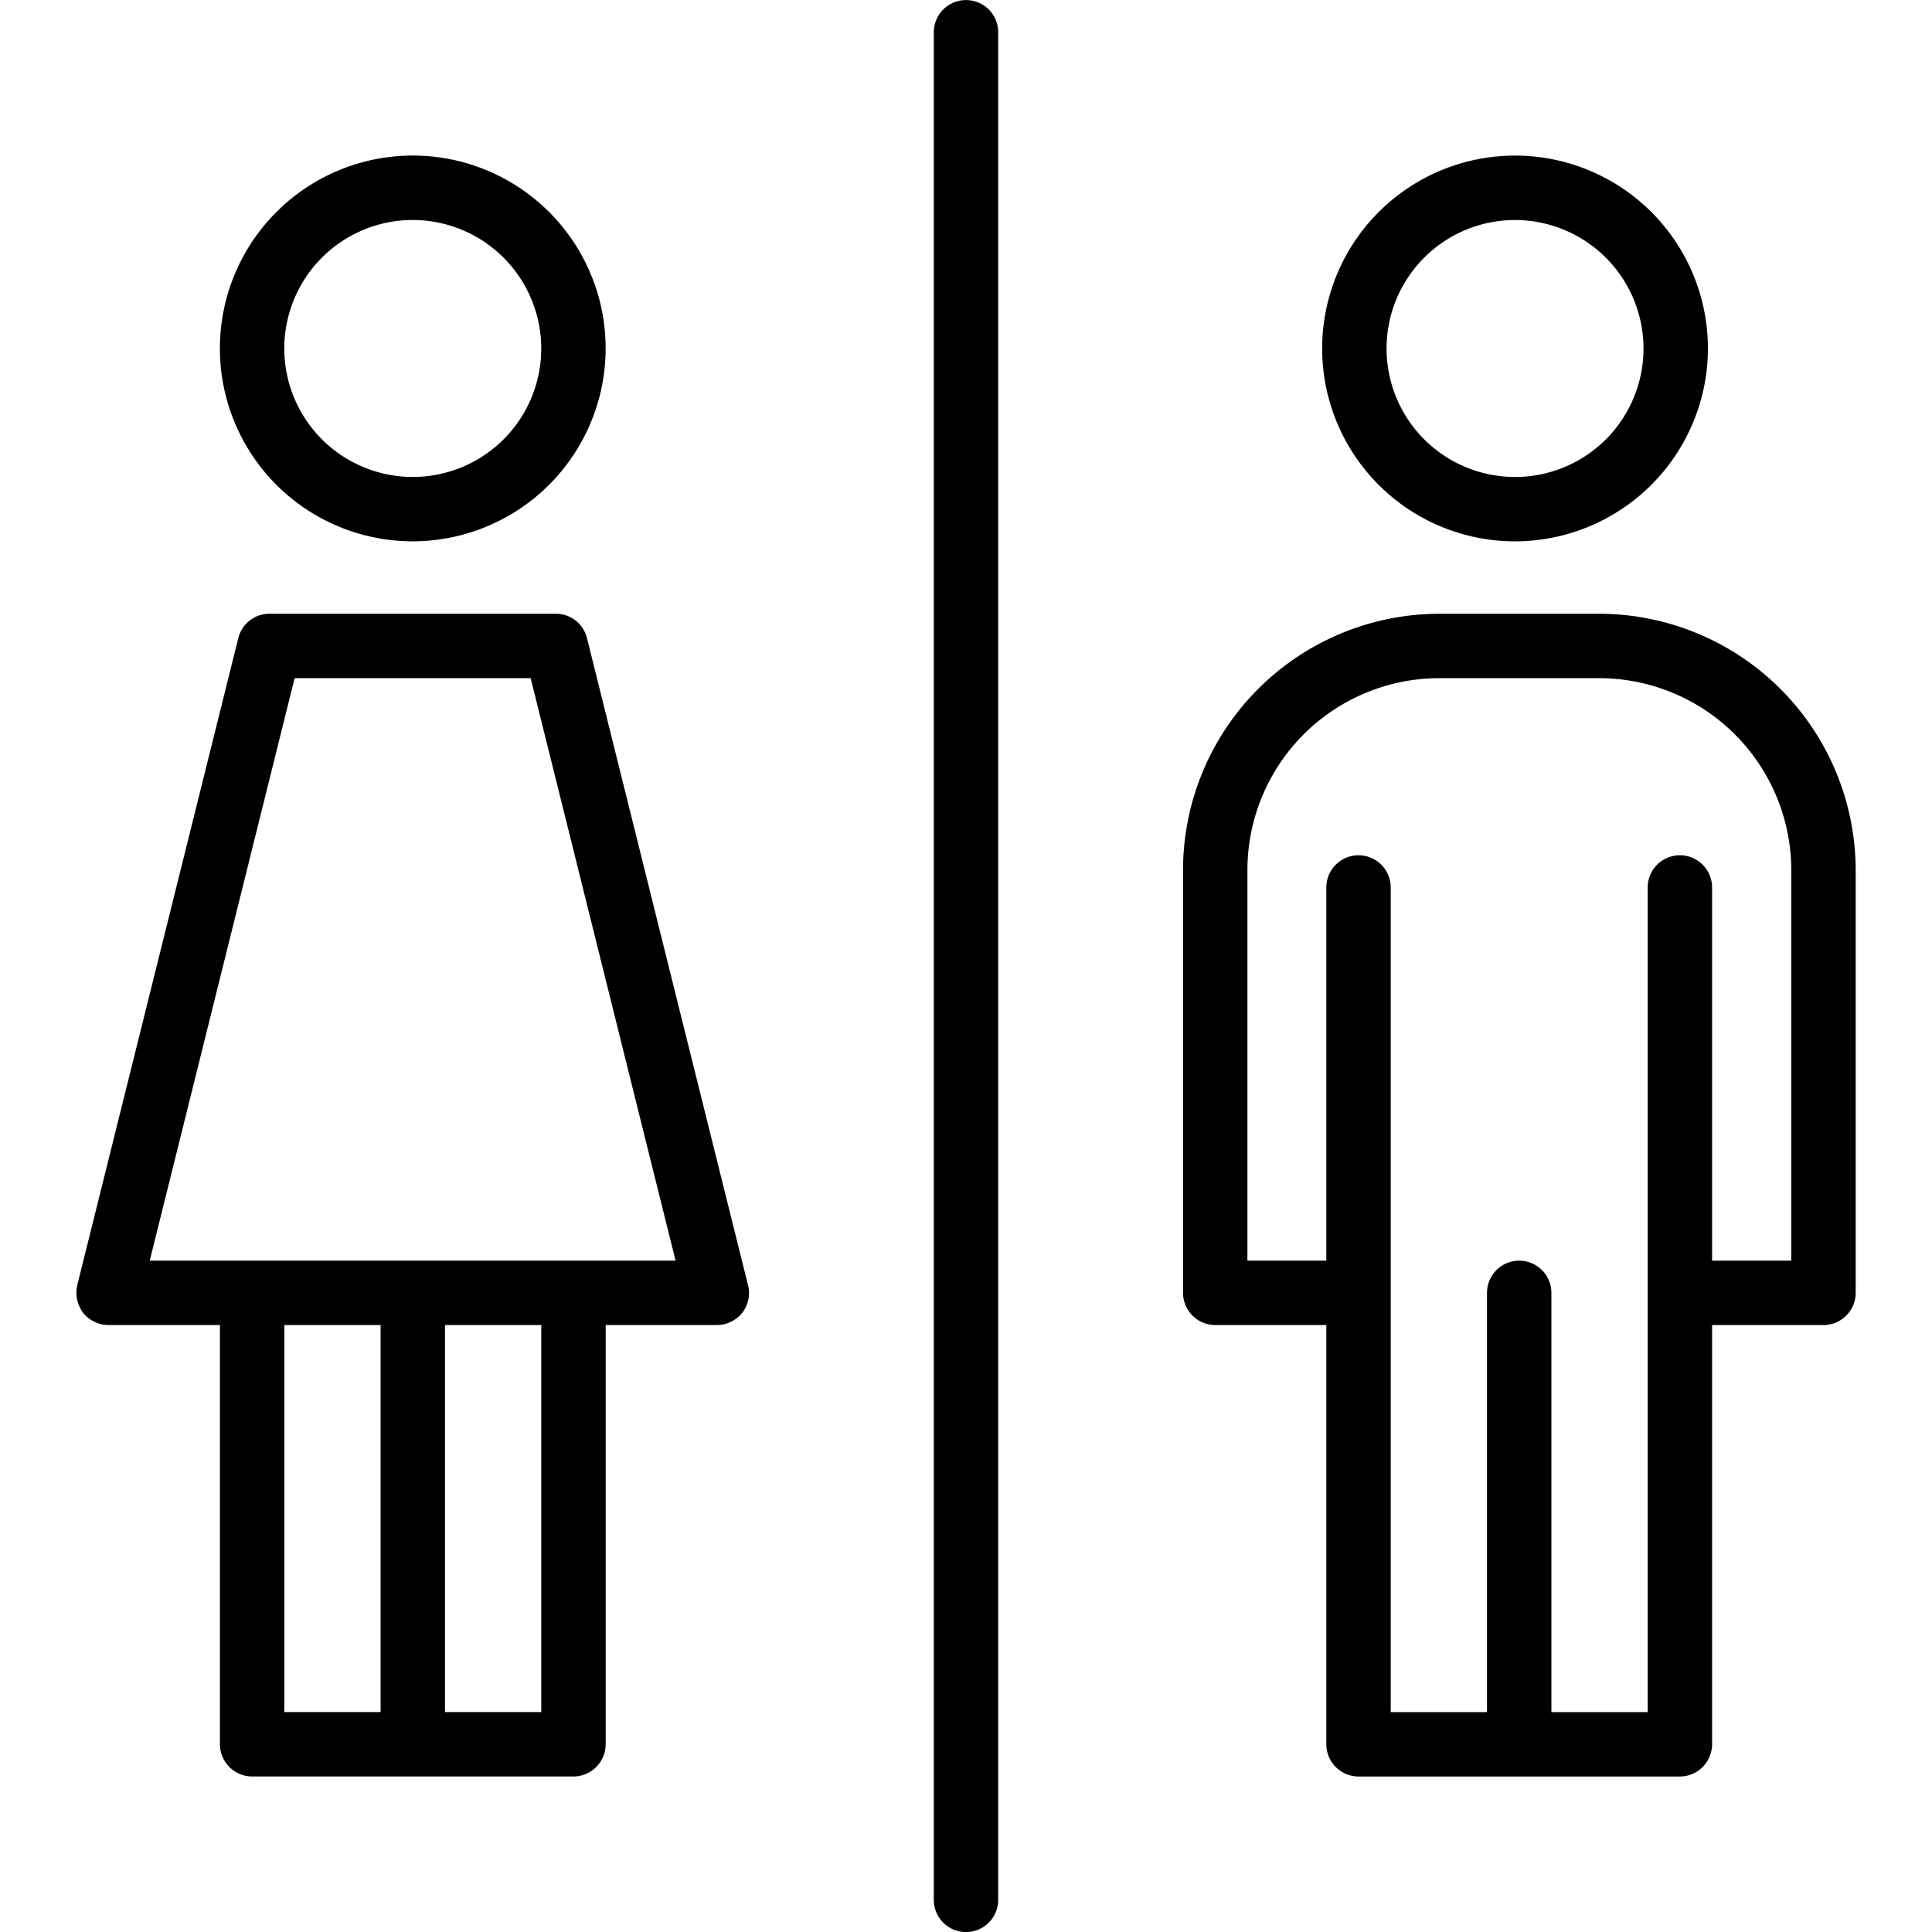 <svg id="layer" height="512" viewBox="0 0 60 60" width="512" xmlns="http://www.w3.org/2000/svg"><path d="m23.23 39.91-5-20.09a.995.995 0 0 0 -.97-.76h-8.89a.995.995 0 0 0 -.97.76l-5 20.09a1.057 1.057 0 0 0 .18.86 1.02 1.02 0 0 0 .79.38h3.46v13.02a1.003 1.003 0 0 0 1 1h9.98a1.003 1.003 0 0 0 1-1v-13.02h3.45a1.005 1.005 0 0 0 .79-.38.989.989 0 0 0 .18-.86zm-11.41 13.26h-2.99v-12.02h2.99zm4.99 0h-2.99v-12.02h2.99zm-12.16-14.02 4.5-18.09h7.33l4.5 18.09zm8.169-22.339a5.99 5.99 0 1 1 5.99-5.989 5.996 5.996 0 0 1 -5.99 5.989zm0-9.979a3.99 3.99 0 1 0 3.99 3.99 3.995 3.995 0 0 0 -3.99-3.99zm36.841 12.229h-4.96a7.968 7.968 0 0 0 -7.96 7.96v13.13a1.003 1.003 0 0 0 1 1h3.45v13.02a1.003 1.003 0 0 0 1 1h9.98a1.003 1.003 0 0 0 1-1v-13.02h3.46a1.003 1.003 0 0 0 1-1v-13.13a7.976 7.976 0 0 0 -7.97-7.96zm5.97 20.09h-2.46v-11.59a1 1 0 1 0 -2 0v25.61h-2.99v-13.02a1 1 0 0 0 -2 0v13.02h-2.99v-25.61a1 1 0 0 0 -2 0v11.59h-2.45v-12.13a5.962 5.962 0 0 1 5.96-5.96h4.96a5.971 5.971 0 0 1 5.97 5.96zm-8.579-22.339a5.99 5.99 0 1 1 5.99-5.989 5.996 5.996 0 0 1 -5.99 5.989zm0-9.979a3.99 3.99 0 1 0 3.99 3.99 3.995 3.995 0 0 0 -3.99-3.99zm-17.051 53.169a1.0 1 0 0 1 -1-1v-58a1 1 0 0 1 2 0v58a1.0 1 0 0 1 -1 1z"/></svg>